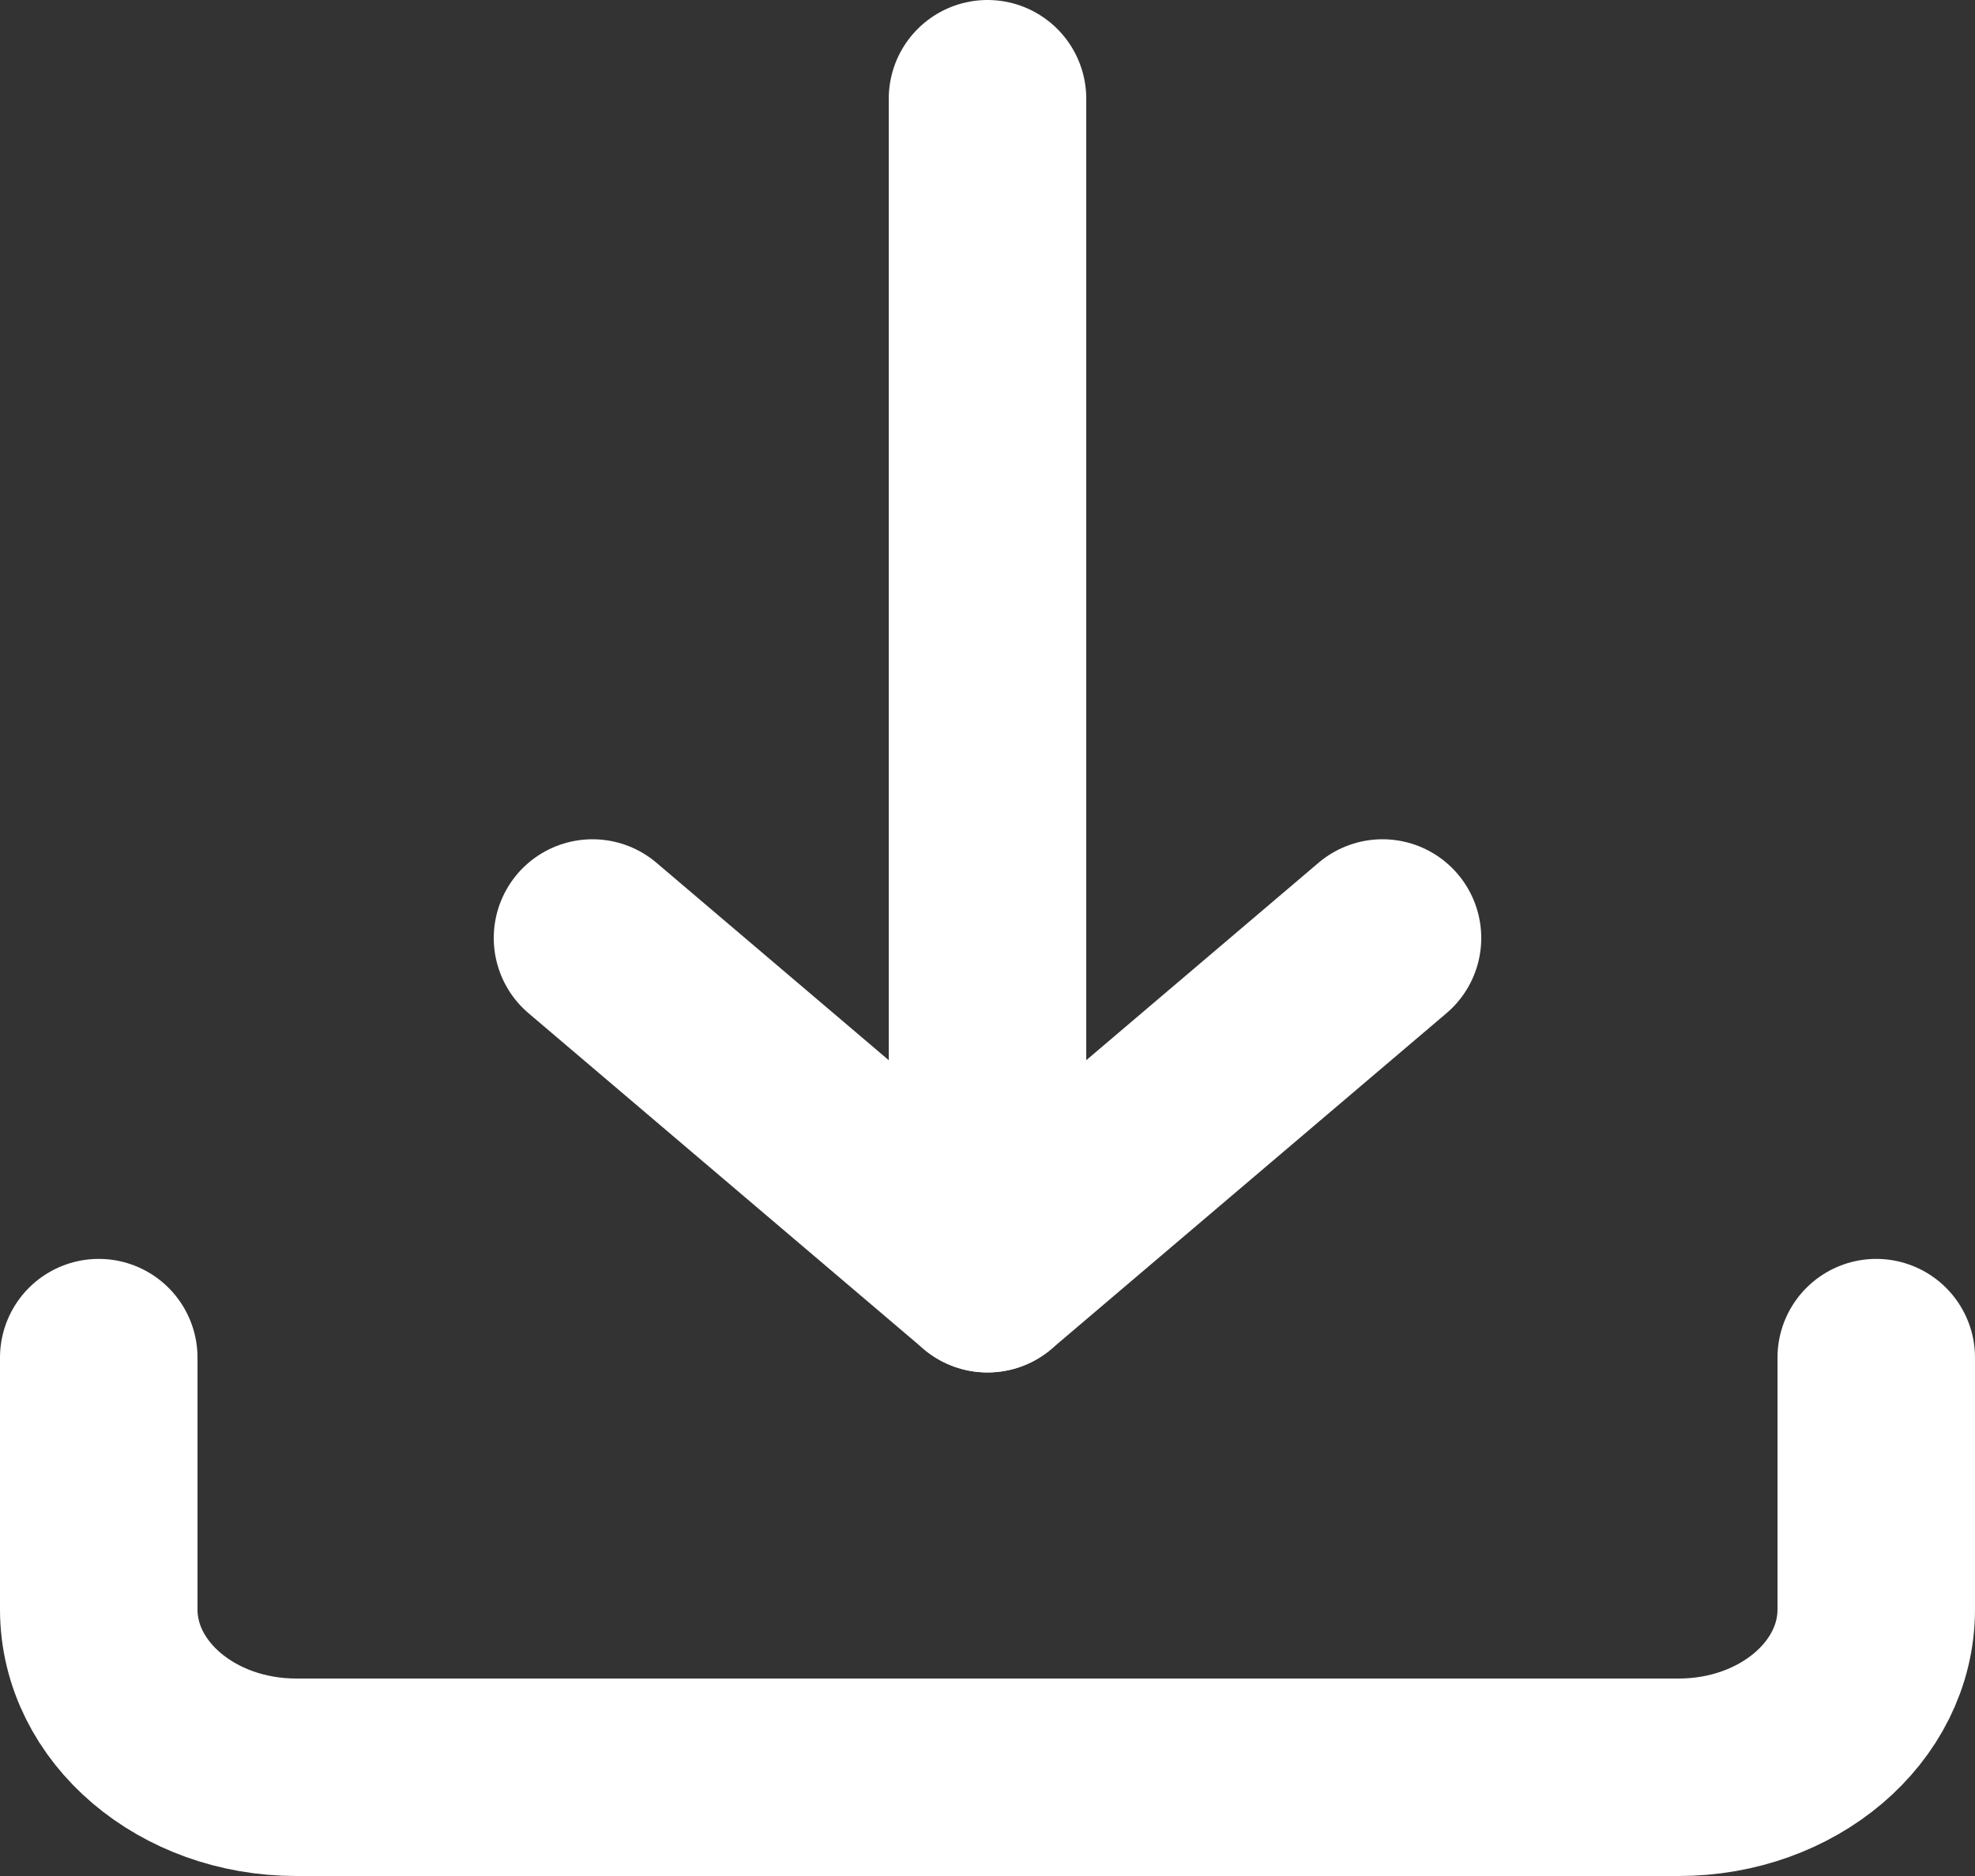 <?xml version="1.0" encoding="UTF-8"?>
<svg width="20px" height="19px" viewBox="0 0 20 19" version="1.1" xmlns="http://www.w3.org/2000/svg" xmlns:xlink="http://www.w3.org/1999/xlink">
    <rect x="0" y="0" width="20" height="19" fill="#333333" stroke="none"/>
    <!-- Generator: Sketch 48.2 (47327) - http://www.bohemiancoding.com/sketch -->
    <title>if_download_2561424</title>
    <desc>Created with Sketch.</desc>
    <defs></defs>
    <g id="Page-1" stroke="none" stroke-width="1" fill="none" fill-rule="evenodd" stroke-linecap="round" stroke-linejoin="round">
        <g id="if_download_2561424" transform="translate(1, 1)" stroke="#FFFFFF" stroke-width="2">
            <path d="M0,12.75 L0,15.3 C0,16.239 0.895,17 2,17 L16,17 C17.105,17 18,16.239 18,15.3 L18,12.75" id="Shape"></path>
            <polyline id="Shape" points="5 8.5 9 11.9 13 8.5"></polyline>
            <path d="M9,0 L9,11.9" id="Shape"></path>
        </g>
    </g>
</svg>
